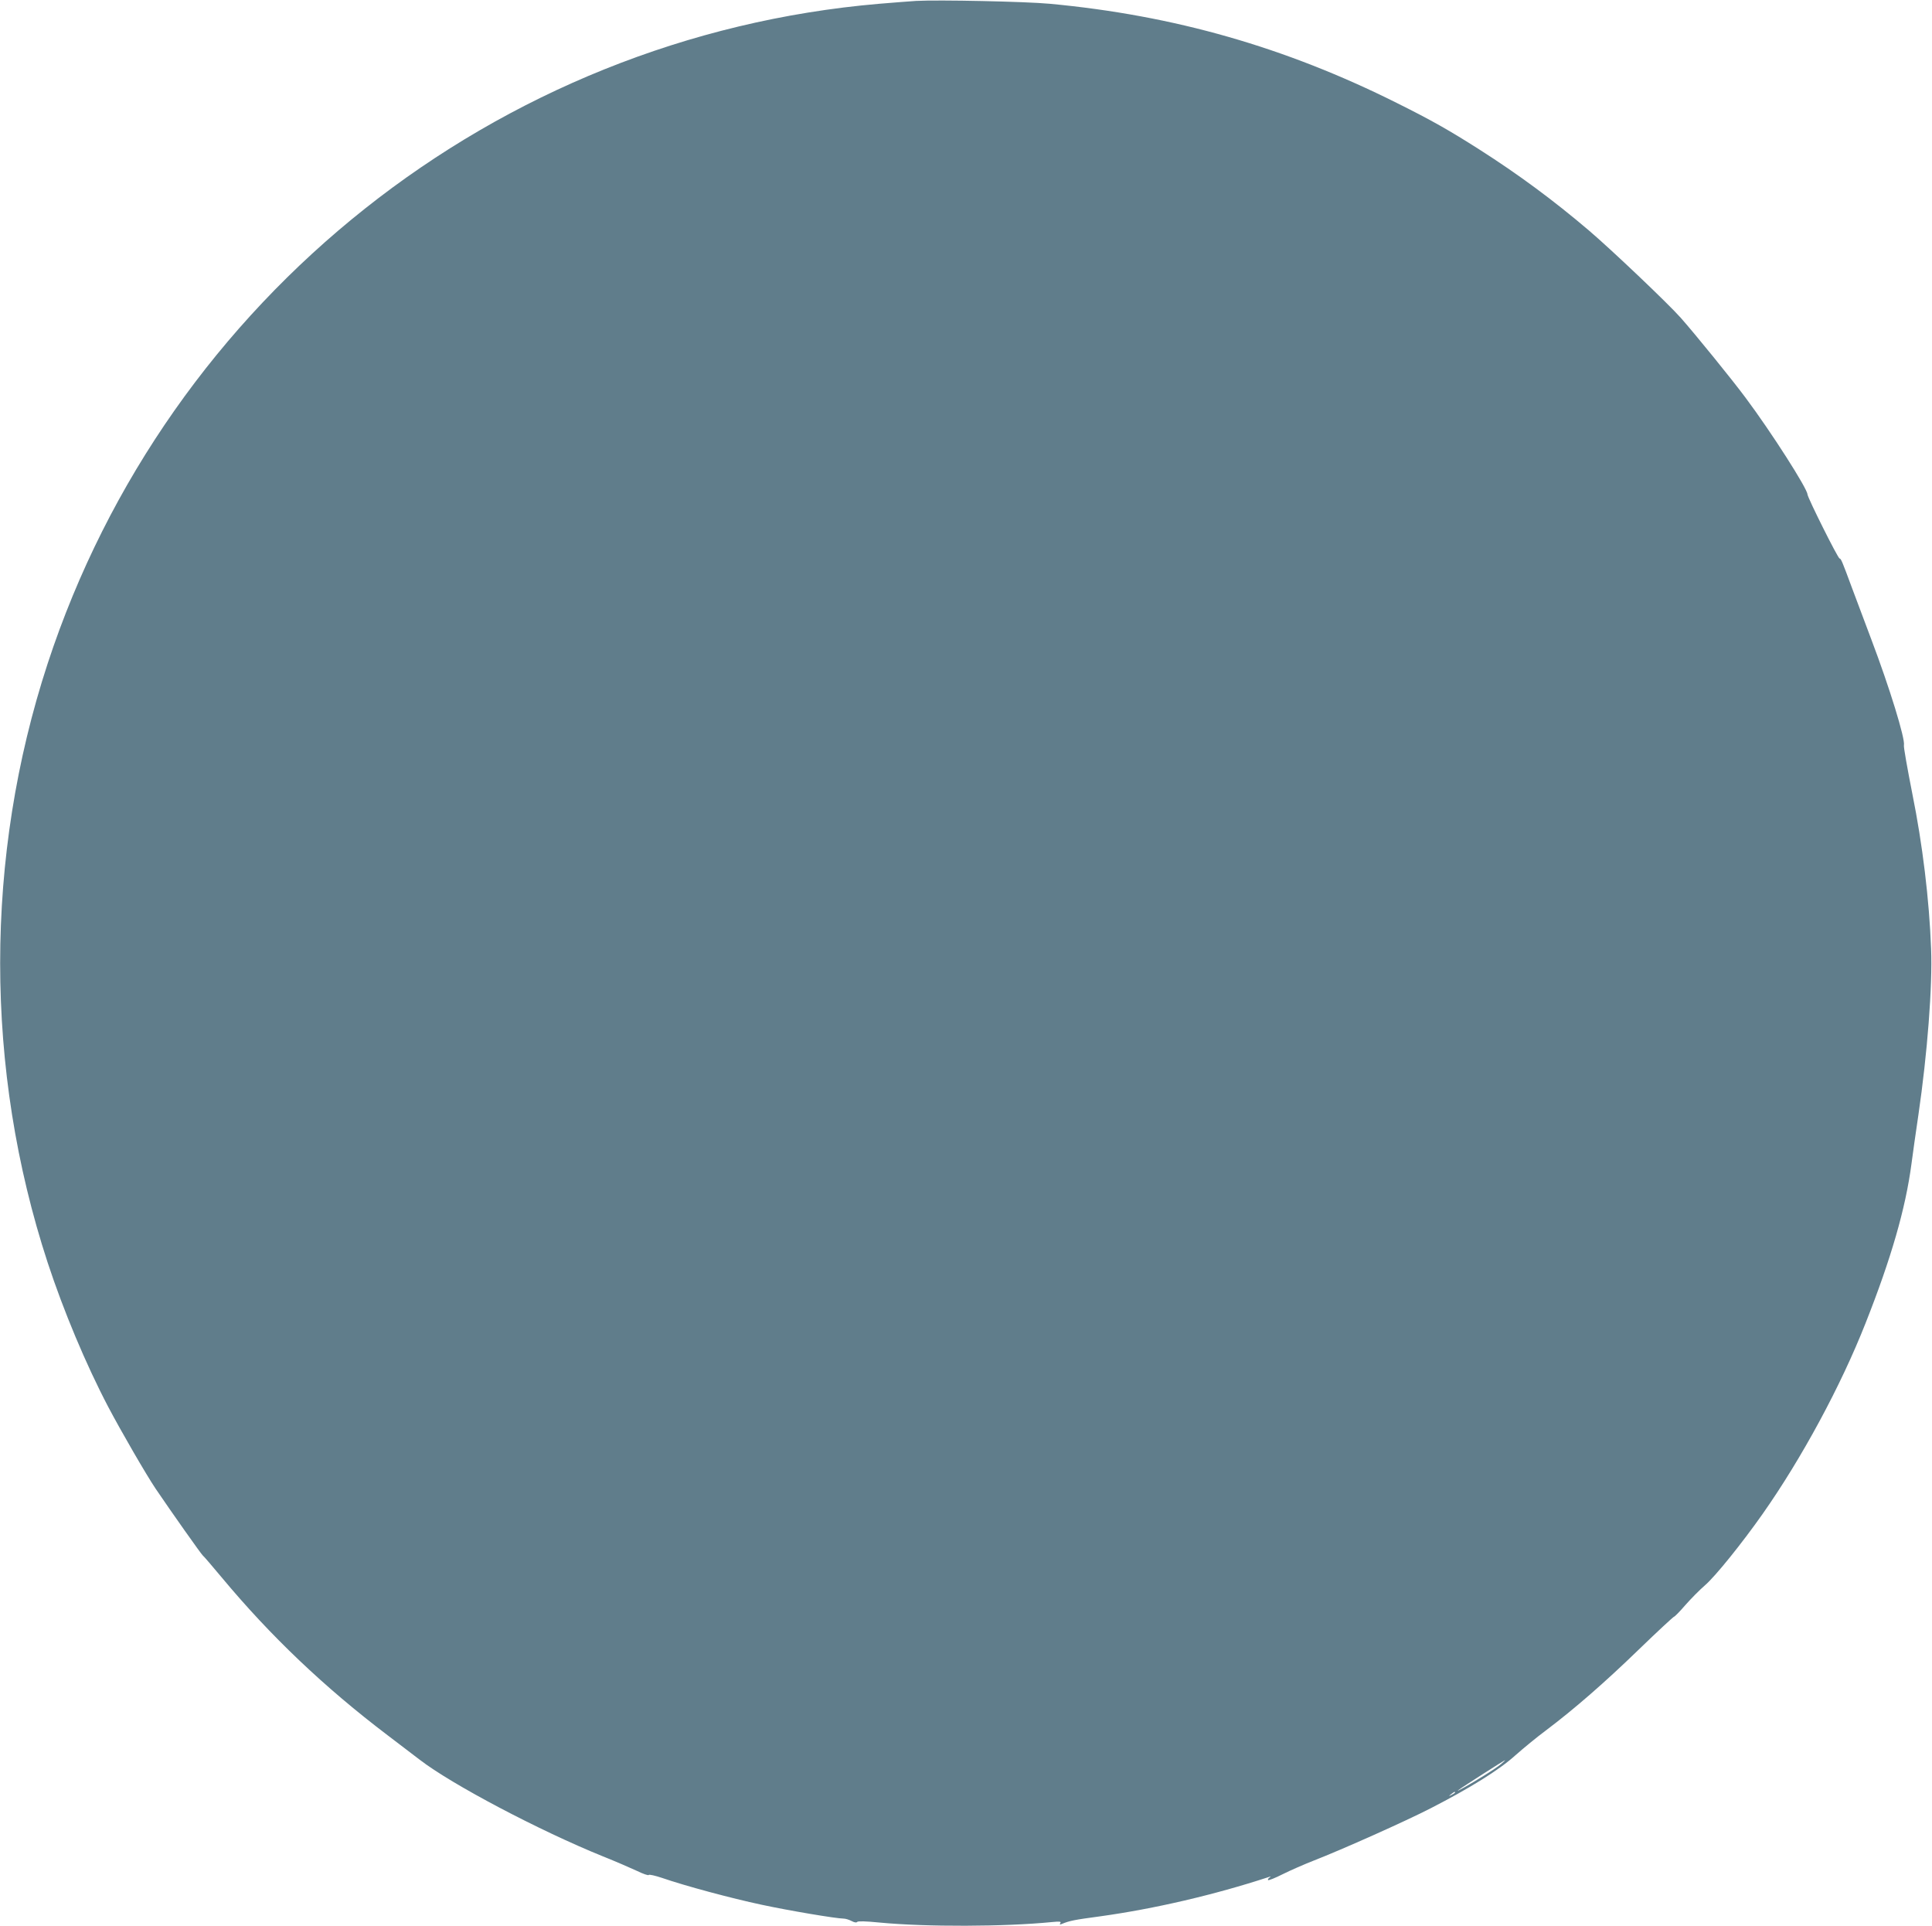 <?xml version="1.0" standalone="no"?>
<!DOCTYPE svg PUBLIC "-//W3C//DTD SVG 20010904//EN"
 "http://www.w3.org/TR/2001/REC-SVG-20010904/DTD/svg10.dtd">
<svg version="1.0" xmlns="http://www.w3.org/2000/svg"
 width="1280pt" height="1276pt" viewBox="0 0 1280 1276"
 preserveAspectRatio="xMidYMid meet">
<g transform="translate(0,1276) scale(0.1,-0.1)"
fill="#607d8b" stroke="none">
<path d="M6070 12754 c-36 -2 -146 -11 -245 -19 -2535 -217 -4714 -1945 -5509
-4370 -420 -1282 -420 -2688 0 -3970 105 -319 252 -671 401 -955 87 -165 251
-448 314 -542 105 -155 302 -434 313 -443 7 -5 63 -71 125 -145 323 -388 680
-728 1101 -1047 74 -57 169 -129 210 -160 212 -164 795 -471 1215 -641 83 -33
184 -77 225 -96 41 -20 76 -32 78 -27 2 5 42 -4 90 -20 150 -52 459 -135 657
-177 181 -39 496 -92 544 -92 12 0 36 -7 53 -16 18 -10 33 -12 37 -6 4 6 57 5
146 -4 312 -30 832 -28 1144 3 52 5 63 4 56 -7 -6 -10 -4 -11 11 -5 51 21 82
27 253 50 360 50 755 142 1116 260 16 6 17 5 5 -4 -8 -5 -12 -13 -8 -16 3 -3
47 14 98 40 50 25 142 65 203 89 188 73 613 263 776 347 259 133 454 254 560
350 53 47 143 121 201 164 191 144 392 319 619 539 123 119 228 216 232 216 4
0 38 34 74 76 37 42 96 102 132 133 67 58 241 273 381 472 258 367 517 845
682 1264 169 427 265 759 304 1055 8 63 29 210 46 325 59 403 94 853 84 1100
-12 324 -57 694 -124 1025 -33 168 -59 313 -56 323 10 40 -95 382 -216 701
-44 116 -101 270 -128 341 -65 176 -73 195 -82 195 -11 0 -211 401 -213 425
-2 40 -239 411 -410 640 -89 120 -332 419 -429 529 -84 95 -463 455 -610 580
-234 199 -465 370 -727 537 -195 124 -310 190 -545 307 -738 369 -1474 580
-2299 657 -161 15 -736 27 -885 19z m3875 -11680 c-16 -14 -68 -49 -115 -78
-88 -55 -198 -117 -167 -94 32 24 302 196 307 197 3 0 -8 -11 -25 -25z m-305
-189 c0 -2 -10 -9 -22 -15 -22 -11 -22 -10 -4 4 21 17 26 19 26 11z"/>
</g>
</svg>

